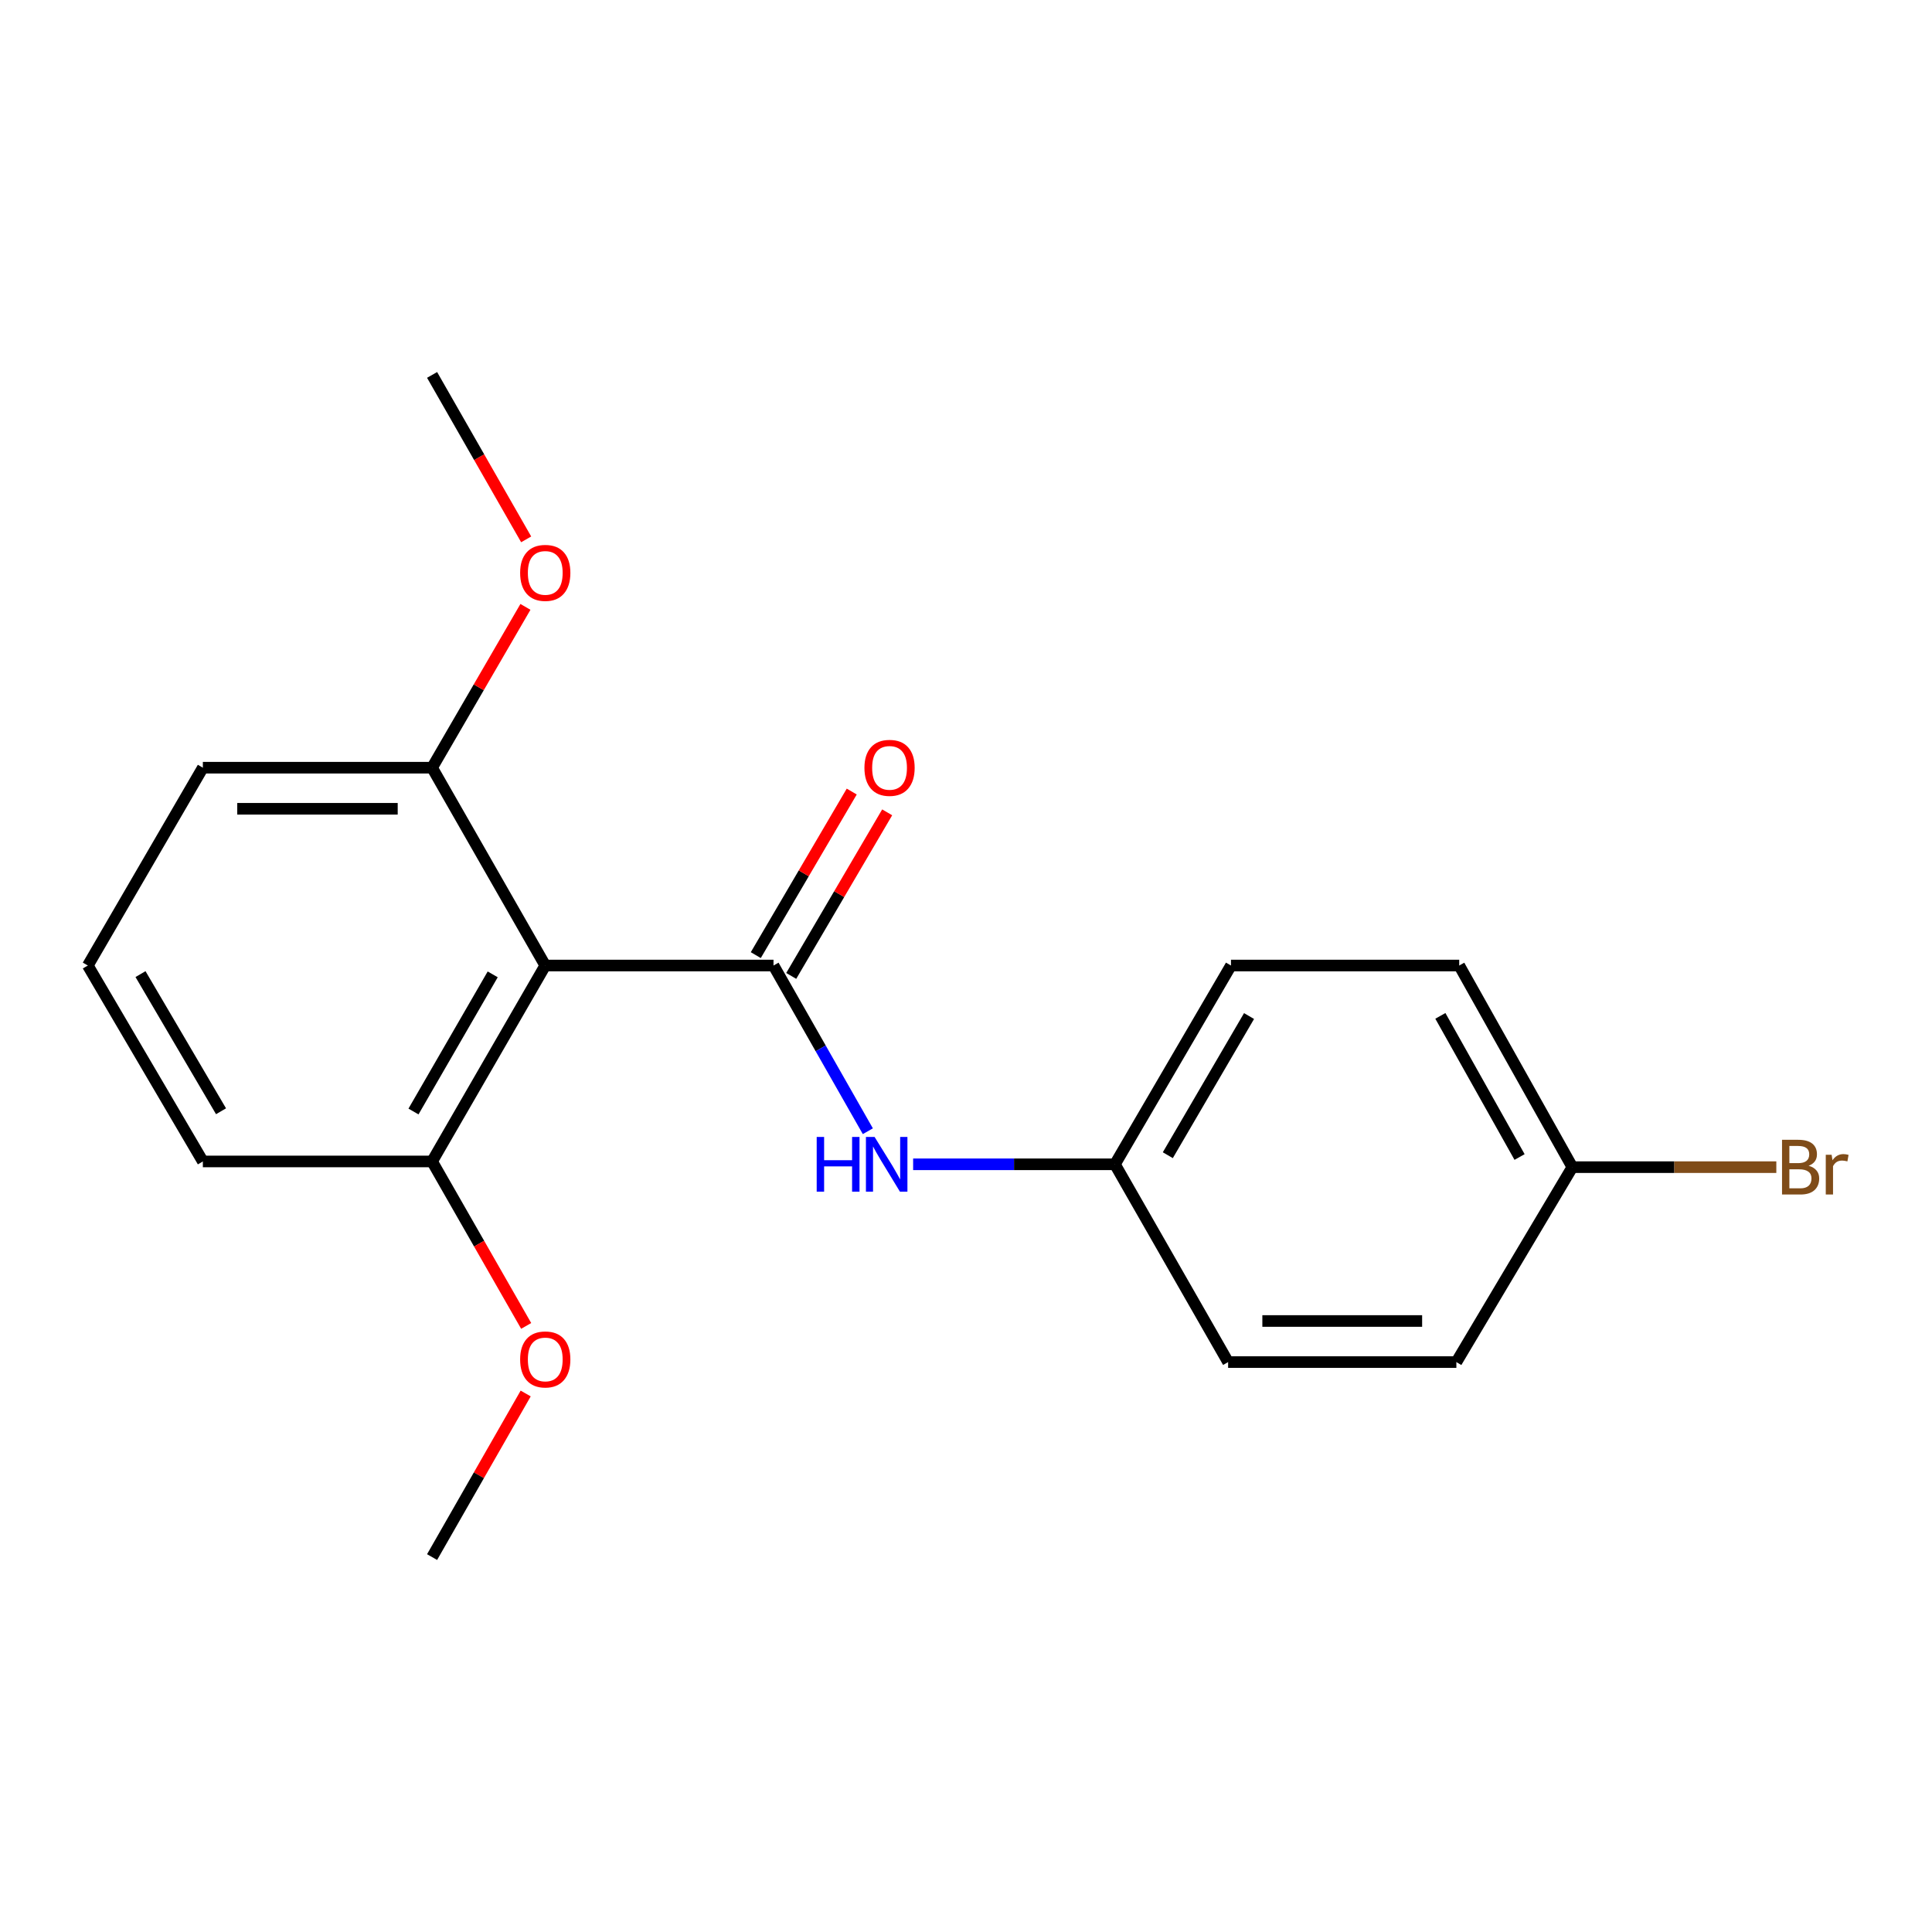 <?xml version='1.0' encoding='iso-8859-1'?>
<svg version='1.1' baseProfile='full'
              xmlns='http://www.w3.org/2000/svg'
                      xmlns:rdkit='http://www.rdkit.org/xml'
                      xmlns:xlink='http://www.w3.org/1999/xlink'
                  xml:space='preserve'
width='1000px' height='1000px' viewBox='0 0 1000 1000'>
<!-- END OF HEADER -->
<rect style='opacity:1.0;fill:#FFFFFF;stroke:none' width='1000' height='1000' x='0' y='0'> </rect>
<path class='bond-0' d='M 400.366,499.752 L 282.224,499.752' style='fill:none;fill-rule:evenodd;stroke:#000000;stroke-width:6px;stroke-linecap:butt;stroke-linejoin:miter;stroke-opacity:1' />
<path class='bond-1' d='M 400.366,499.752 L 424.781,542.637' style='fill:none;fill-rule:evenodd;stroke:#000000;stroke-width:6px;stroke-linecap:butt;stroke-linejoin:miter;stroke-opacity:1' />
<path class='bond-1' d='M 424.781,542.637 L 449.195,585.522' style='fill:none;fill-rule:evenodd;stroke:#0000FF;stroke-width:6px;stroke-linecap:butt;stroke-linejoin:miter;stroke-opacity:1' />
<path class='bond-2' d='M 409.538,505.132 L 434.37,462.799' style='fill:none;fill-rule:evenodd;stroke:#000000;stroke-width:6px;stroke-linecap:butt;stroke-linejoin:miter;stroke-opacity:1' />
<path class='bond-2' d='M 434.37,462.799 L 459.202,420.465' style='fill:none;fill-rule:evenodd;stroke:#FF0000;stroke-width:6px;stroke-linecap:butt;stroke-linejoin:miter;stroke-opacity:1' />
<path class='bond-2' d='M 391.195,494.372 L 416.027,452.039' style='fill:none;fill-rule:evenodd;stroke:#000000;stroke-width:6px;stroke-linecap:butt;stroke-linejoin:miter;stroke-opacity:1' />
<path class='bond-2' d='M 416.027,452.039 L 440.86,409.706' style='fill:none;fill-rule:evenodd;stroke:#FF0000;stroke-width:6px;stroke-linecap:butt;stroke-linejoin:miter;stroke-opacity:1' />
<path class='bond-3' d='M 282.224,499.752 L 223.649,601.165' style='fill:none;fill-rule:evenodd;stroke:#000000;stroke-width:6px;stroke-linecap:butt;stroke-linejoin:miter;stroke-opacity:1' />
<path class='bond-3' d='M 255.023,504.328 L 214.02,575.317' style='fill:none;fill-rule:evenodd;stroke:#000000;stroke-width:6px;stroke-linecap:butt;stroke-linejoin:miter;stroke-opacity:1' />
<path class='bond-4' d='M 282.224,499.752 L 223.649,397.358' style='fill:none;fill-rule:evenodd;stroke:#000000;stroke-width:6px;stroke-linecap:butt;stroke-linejoin:miter;stroke-opacity:1' />
<path class='bond-5' d='M 472.635,602.642 L 524.859,602.642' style='fill:none;fill-rule:evenodd;stroke:#0000FF;stroke-width:6px;stroke-linecap:butt;stroke-linejoin:miter;stroke-opacity:1' />
<path class='bond-5' d='M 524.859,602.642 L 577.084,602.642' style='fill:none;fill-rule:evenodd;stroke:#000000;stroke-width:6px;stroke-linecap:butt;stroke-linejoin:miter;stroke-opacity:1' />
<path class='bond-11' d='M 223.649,601.165 L 247.997,643.728' style='fill:none;fill-rule:evenodd;stroke:#000000;stroke-width:6px;stroke-linecap:butt;stroke-linejoin:miter;stroke-opacity:1' />
<path class='bond-11' d='M 247.997,643.728 L 272.345,686.29' style='fill:none;fill-rule:evenodd;stroke:#FF0000;stroke-width:6px;stroke-linecap:butt;stroke-linejoin:miter;stroke-opacity:1' />
<path class='bond-15' d='M 223.649,601.165 L 104.998,601.165' style='fill:none;fill-rule:evenodd;stroke:#000000;stroke-width:6px;stroke-linecap:butt;stroke-linejoin:miter;stroke-opacity:1' />
<path class='bond-10' d='M 223.649,397.358 L 247.806,355.738' style='fill:none;fill-rule:evenodd;stroke:#000000;stroke-width:6px;stroke-linecap:butt;stroke-linejoin:miter;stroke-opacity:1' />
<path class='bond-10' d='M 247.806,355.738 L 271.964,314.118' style='fill:none;fill-rule:evenodd;stroke:#FF0000;stroke-width:6px;stroke-linecap:butt;stroke-linejoin:miter;stroke-opacity:1' />
<path class='bond-16' d='M 223.649,397.358 L 104.998,397.358' style='fill:none;fill-rule:evenodd;stroke:#000000;stroke-width:6px;stroke-linecap:butt;stroke-linejoin:miter;stroke-opacity:1' />
<path class='bond-16' d='M 205.851,418.623 L 122.796,418.623' style='fill:none;fill-rule:evenodd;stroke:#000000;stroke-width:6px;stroke-linecap:butt;stroke-linejoin:miter;stroke-opacity:1' />
<path class='bond-8' d='M 577.084,602.642 L 635.671,705.013' style='fill:none;fill-rule:evenodd;stroke:#000000;stroke-width:6px;stroke-linecap:butt;stroke-linejoin:miter;stroke-opacity:1' />
<path class='bond-9' d='M 577.084,602.642 L 637.147,499.752' style='fill:none;fill-rule:evenodd;stroke:#000000;stroke-width:6px;stroke-linecap:butt;stroke-linejoin:miter;stroke-opacity:1' />
<path class='bond-9' d='M 604.459,597.93 L 646.503,525.906' style='fill:none;fill-rule:evenodd;stroke:#000000;stroke-width:6px;stroke-linecap:butt;stroke-linejoin:miter;stroke-opacity:1' />
<path class='bond-6' d='M 813.853,604.119 L 755.29,499.752' style='fill:none;fill-rule:evenodd;stroke:#000000;stroke-width:6px;stroke-linecap:butt;stroke-linejoin:miter;stroke-opacity:1' />
<path class='bond-6' d='M 786.523,598.87 L 745.529,525.813' style='fill:none;fill-rule:evenodd;stroke:#000000;stroke-width:6px;stroke-linecap:butt;stroke-linejoin:miter;stroke-opacity:1' />
<path class='bond-7' d='M 813.853,604.119 L 866.637,604.119' style='fill:none;fill-rule:evenodd;stroke:#000000;stroke-width:6px;stroke-linecap:butt;stroke-linejoin:miter;stroke-opacity:1' />
<path class='bond-7' d='M 866.637,604.119 L 919.422,604.119' style='fill:none;fill-rule:evenodd;stroke:#7F4C19;stroke-width:6px;stroke-linecap:butt;stroke-linejoin:miter;stroke-opacity:1' />
<path class='bond-20' d='M 813.853,604.119 L 753.813,705.013' style='fill:none;fill-rule:evenodd;stroke:#000000;stroke-width:6px;stroke-linecap:butt;stroke-linejoin:miter;stroke-opacity:1' />
<path class='bond-12' d='M 635.671,705.013 L 753.813,705.013' style='fill:none;fill-rule:evenodd;stroke:#000000;stroke-width:6px;stroke-linecap:butt;stroke-linejoin:miter;stroke-opacity:1' />
<path class='bond-12' d='M 653.392,683.747 L 736.092,683.747' style='fill:none;fill-rule:evenodd;stroke:#000000;stroke-width:6px;stroke-linecap:butt;stroke-linejoin:miter;stroke-opacity:1' />
<path class='bond-13' d='M 637.147,499.752 L 755.29,499.752' style='fill:none;fill-rule:evenodd;stroke:#000000;stroke-width:6px;stroke-linecap:butt;stroke-linejoin:miter;stroke-opacity:1' />
<path class='bond-18' d='M 272.344,279.172 L 247.996,236.615' style='fill:none;fill-rule:evenodd;stroke:#FF0000;stroke-width:6px;stroke-linecap:butt;stroke-linejoin:miter;stroke-opacity:1' />
<path class='bond-18' d='M 247.996,236.615 L 223.649,194.058' style='fill:none;fill-rule:evenodd;stroke:#000000;stroke-width:6px;stroke-linecap:butt;stroke-linejoin:miter;stroke-opacity:1' />
<path class='bond-17' d='M 272.092,721.268 L 247.87,763.605' style='fill:none;fill-rule:evenodd;stroke:#FF0000;stroke-width:6px;stroke-linecap:butt;stroke-linejoin:miter;stroke-opacity:1' />
<path class='bond-17' d='M 247.87,763.605 L 223.649,805.942' style='fill:none;fill-rule:evenodd;stroke:#000000;stroke-width:6px;stroke-linecap:butt;stroke-linejoin:miter;stroke-opacity:1' />
<path class='bond-14' d='M 45.455,499.752 L 104.998,397.358' style='fill:none;fill-rule:evenodd;stroke:#000000;stroke-width:6px;stroke-linecap:butt;stroke-linejoin:miter;stroke-opacity:1' />
<path class='bond-19' d='M 45.455,499.752 L 104.998,601.165' style='fill:none;fill-rule:evenodd;stroke:#000000;stroke-width:6px;stroke-linecap:butt;stroke-linejoin:miter;stroke-opacity:1' />
<path class='bond-19' d='M 72.725,504.197 L 114.405,575.186' style='fill:none;fill-rule:evenodd;stroke:#000000;stroke-width:6px;stroke-linecap:butt;stroke-linejoin:miter;stroke-opacity:1' />
<path  class='atom-2' d='M 422.721 588.482
L 426.561 588.482
L 426.561 600.522
L 441.041 600.522
L 441.041 588.482
L 444.881 588.482
L 444.881 616.802
L 441.041 616.802
L 441.041 603.722
L 426.561 603.722
L 426.561 616.802
L 422.721 616.802
L 422.721 588.482
' fill='#0000FF'/>
<path  class='atom-2' d='M 452.681 588.482
L 461.961 603.482
Q 462.881 604.962, 464.361 607.642
Q 465.841 610.322, 465.921 610.482
L 465.921 588.482
L 469.681 588.482
L 469.681 616.802
L 465.801 616.802
L 455.841 600.402
Q 454.681 598.482, 453.441 596.282
Q 452.241 594.082, 451.881 593.402
L 451.881 616.802
L 448.201 616.802
L 448.201 588.482
L 452.681 588.482
' fill='#0000FF'/>
<path  class='atom-3' d='M 447.43 397.438
Q 447.43 390.638, 450.79 386.838
Q 454.15 383.038, 460.43 383.038
Q 466.71 383.038, 470.07 386.838
Q 473.43 390.638, 473.43 397.438
Q 473.43 404.318, 470.03 408.238
Q 466.63 412.118, 460.43 412.118
Q 454.19 412.118, 450.79 408.238
Q 447.43 404.358, 447.43 397.438
M 460.43 408.918
Q 464.75 408.918, 467.07 406.038
Q 469.43 403.118, 469.43 397.438
Q 469.43 391.878, 467.07 389.078
Q 464.75 386.238, 460.43 386.238
Q 456.11 386.238, 453.75 389.038
Q 451.43 391.838, 451.43 397.438
Q 451.43 403.158, 453.75 406.038
Q 456.11 408.918, 460.43 408.918
' fill='#FF0000'/>
<path  class='atom-8' d='M 936.135 603.399
Q 938.855 604.159, 940.215 605.839
Q 941.615 607.479, 941.615 609.919
Q 941.615 613.839, 939.095 616.079
Q 936.615 618.279, 931.895 618.279
L 922.375 618.279
L 922.375 589.959
L 930.735 589.959
Q 935.575 589.959, 938.015 591.919
Q 940.455 593.879, 940.455 597.479
Q 940.455 601.759, 936.135 603.399
M 926.175 593.159
L 926.175 602.039
L 930.735 602.039
Q 933.535 602.039, 934.975 600.919
Q 936.455 599.759, 936.455 597.479
Q 936.455 593.159, 930.735 593.159
L 926.175 593.159
M 931.895 615.079
Q 934.655 615.079, 936.135 613.759
Q 937.615 612.439, 937.615 609.919
Q 937.615 607.599, 935.975 606.439
Q 934.375 605.239, 931.295 605.239
L 926.175 605.239
L 926.175 615.079
L 931.895 615.079
' fill='#7F4C19'/>
<path  class='atom-8' d='M 948.055 597.719
L 948.495 600.559
Q 950.655 597.359, 954.175 597.359
Q 955.295 597.359, 956.815 597.759
L 956.215 601.119
Q 954.495 600.719, 953.535 600.719
Q 951.855 600.719, 950.735 601.399
Q 949.655 602.039, 948.775 603.599
L 948.775 618.279
L 945.015 618.279
L 945.015 597.719
L 948.055 597.719
' fill='#7F4C19'/>
<path  class='atom-11' d='M 269.224 296.521
Q 269.224 289.721, 272.584 285.921
Q 275.944 282.121, 282.224 282.121
Q 288.504 282.121, 291.864 285.921
Q 295.224 289.721, 295.224 296.521
Q 295.224 303.401, 291.824 307.321
Q 288.424 311.201, 282.224 311.201
Q 275.984 311.201, 272.584 307.321
Q 269.224 303.441, 269.224 296.521
M 282.224 308.001
Q 286.544 308.001, 288.864 305.121
Q 291.224 302.201, 291.224 296.521
Q 291.224 290.961, 288.864 288.161
Q 286.544 285.321, 282.224 285.321
Q 277.904 285.321, 275.544 288.121
Q 273.224 290.921, 273.224 296.521
Q 273.224 302.241, 275.544 305.121
Q 277.904 308.001, 282.224 308.001
' fill='#FF0000'/>
<path  class='atom-12' d='M 269.224 703.639
Q 269.224 696.839, 272.584 693.039
Q 275.944 689.239, 282.224 689.239
Q 288.504 689.239, 291.864 693.039
Q 295.224 696.839, 295.224 703.639
Q 295.224 710.519, 291.824 714.439
Q 288.424 718.319, 282.224 718.319
Q 275.984 718.319, 272.584 714.439
Q 269.224 710.559, 269.224 703.639
M 282.224 715.119
Q 286.544 715.119, 288.864 712.239
Q 291.224 709.319, 291.224 703.639
Q 291.224 698.079, 288.864 695.279
Q 286.544 692.439, 282.224 692.439
Q 277.904 692.439, 275.544 695.239
Q 273.224 698.039, 273.224 703.639
Q 273.224 709.359, 275.544 712.239
Q 277.904 715.119, 282.224 715.119
' fill='#FF0000'/>
</svg>
